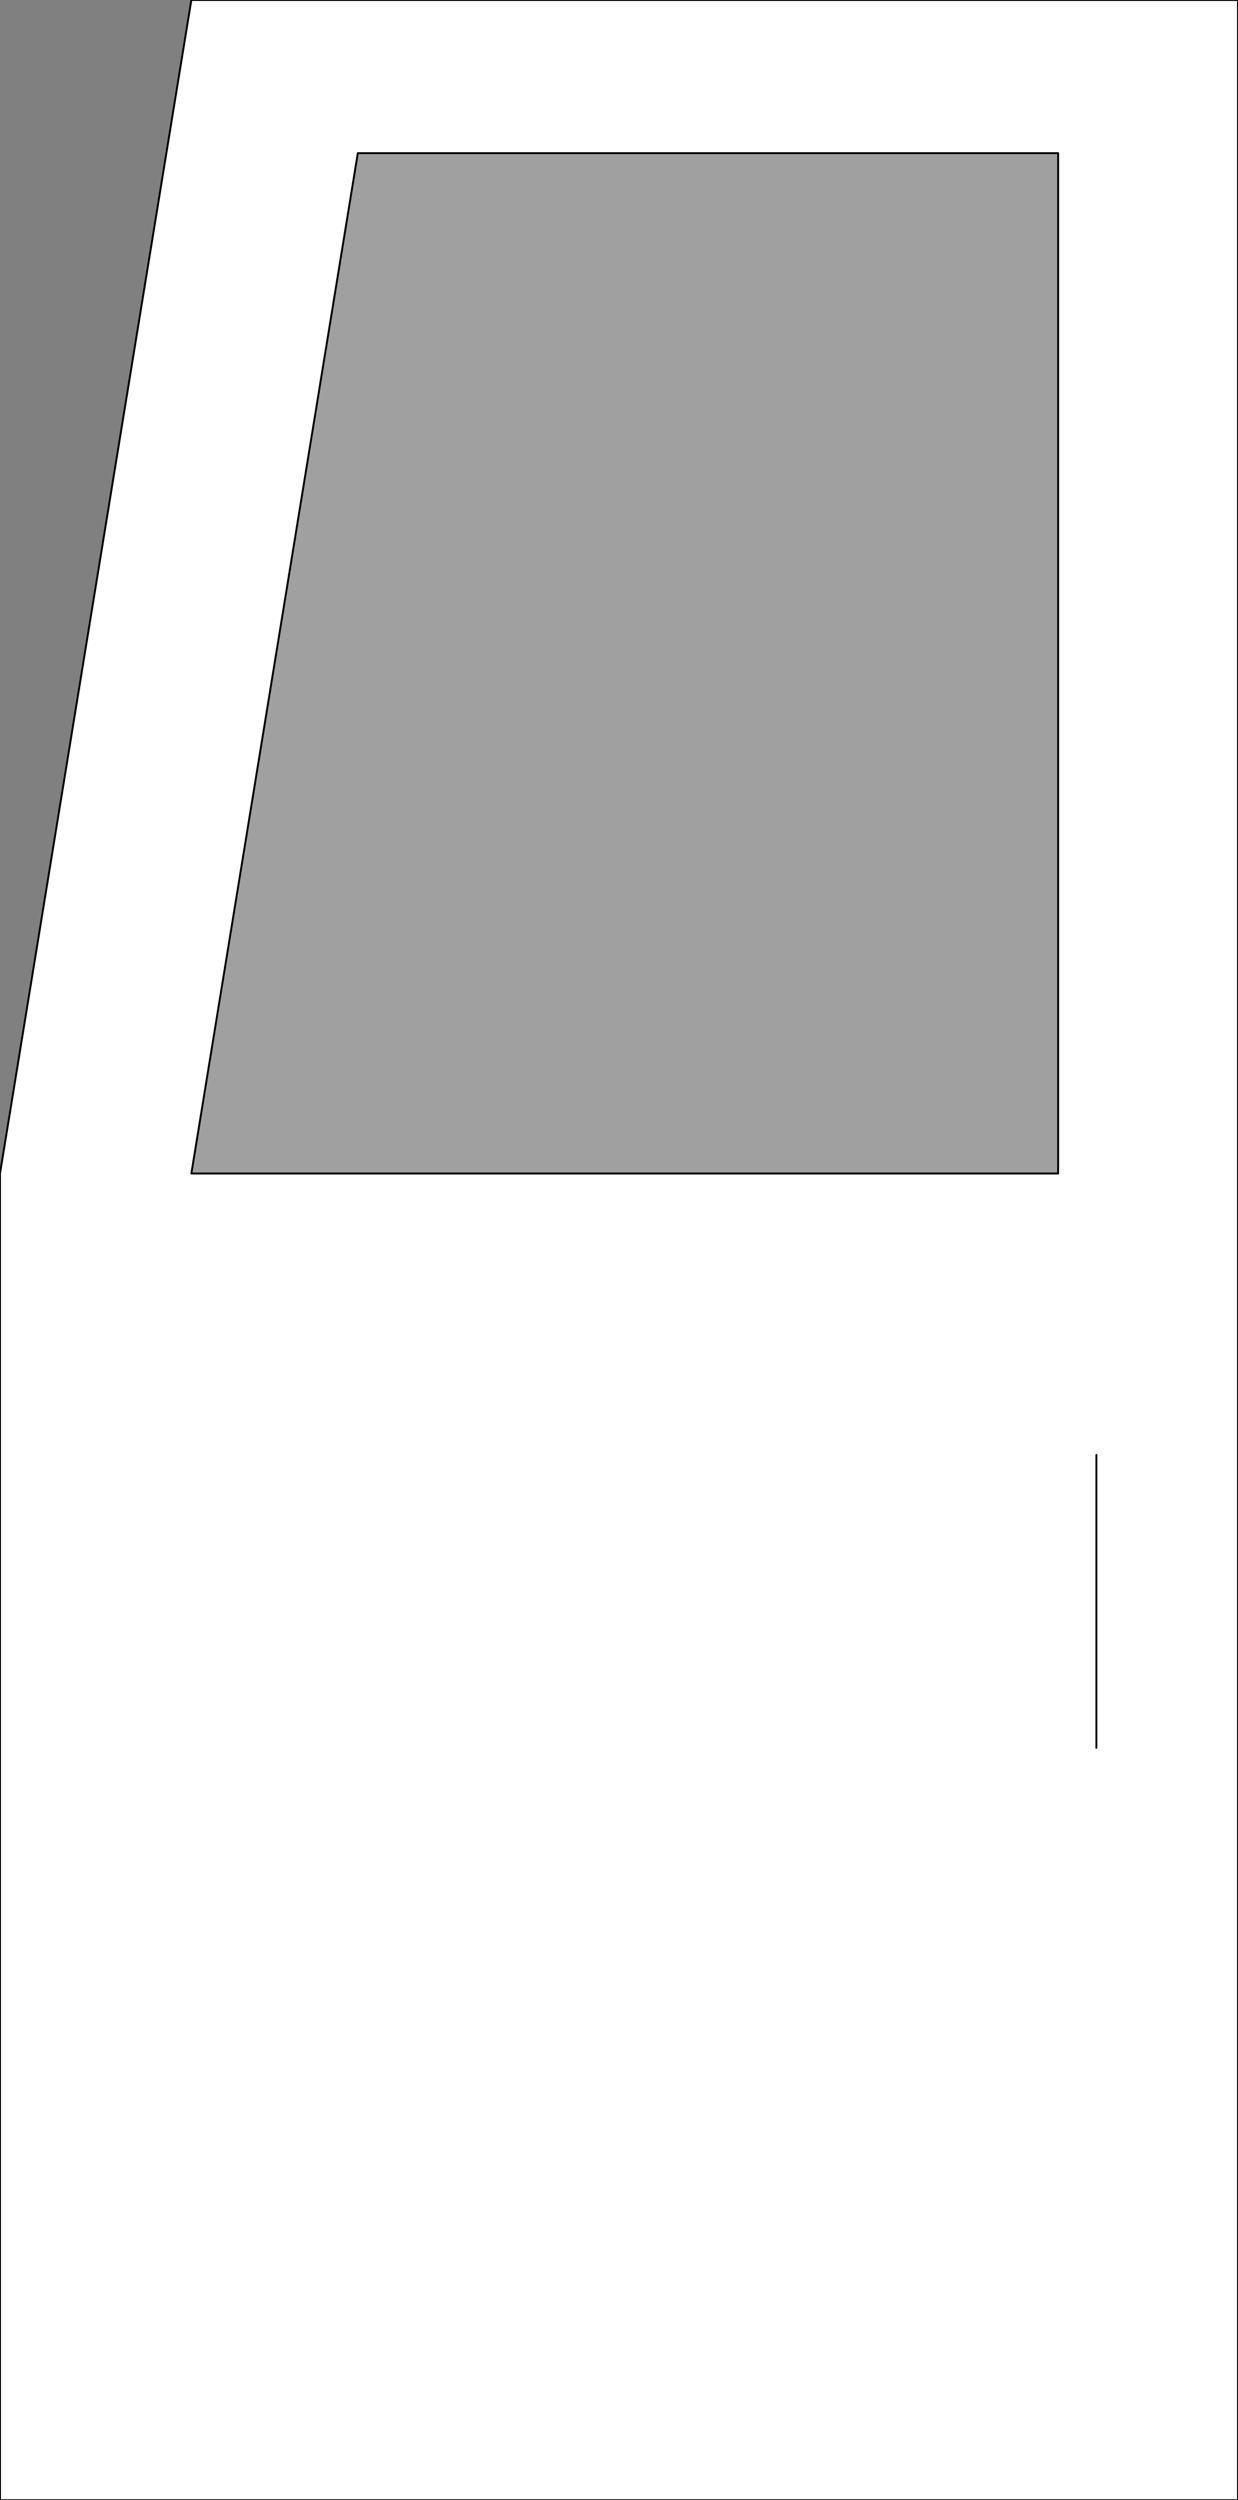 <?xml version="1.0" encoding="UTF-8" standalone="no"?>
<svg xmlns:xlink="http://www.w3.org/1999/xlink" height="65.3px" width="32.35px" xmlns="http://www.w3.org/2000/svg">
  <rect width="100%" height="100%" fill="#808080" stroke="none"/>
  <g transform="matrix(1.0, 0.0, 0.0, 1.0, -0.15, 32.65)">
    <path d="M5.15 -2.0 L9.5 -28.65 27.8 -28.65 27.8 -2.0 5.15 -2.0" fill="#ffffff" fill-opacity="0.251" fill-rule="evenodd" stroke="none"/>
    <path d="M5.15 -2.0 L27.8 -2.0 27.8 -28.65 9.5 -28.65 5.15 -2.0 M0.15 -2.0 L5.15 -32.65 32.5 -32.65 32.5 32.65 0.15 32.65 0.15 -2.0 M28.8 13.0 L28.8 5.35 28.8 13.0" fill="#ffffff" fill-rule="evenodd" stroke="none"/>
    <path d="M5.15 -2.0 L27.8 -2.0 27.8 -28.65 9.5 -28.65 5.15 -2.0 M0.15 -2.0 L0.15 32.65 32.5 32.65 32.5 -32.65 5.15 -32.65 0.15 -2.0 M28.8 5.35 L28.8 13.0" fill="none" stroke="#000000" stroke-linecap="round" stroke-linejoin="round" stroke-width="0.05"/>
  </g>
</svg>
